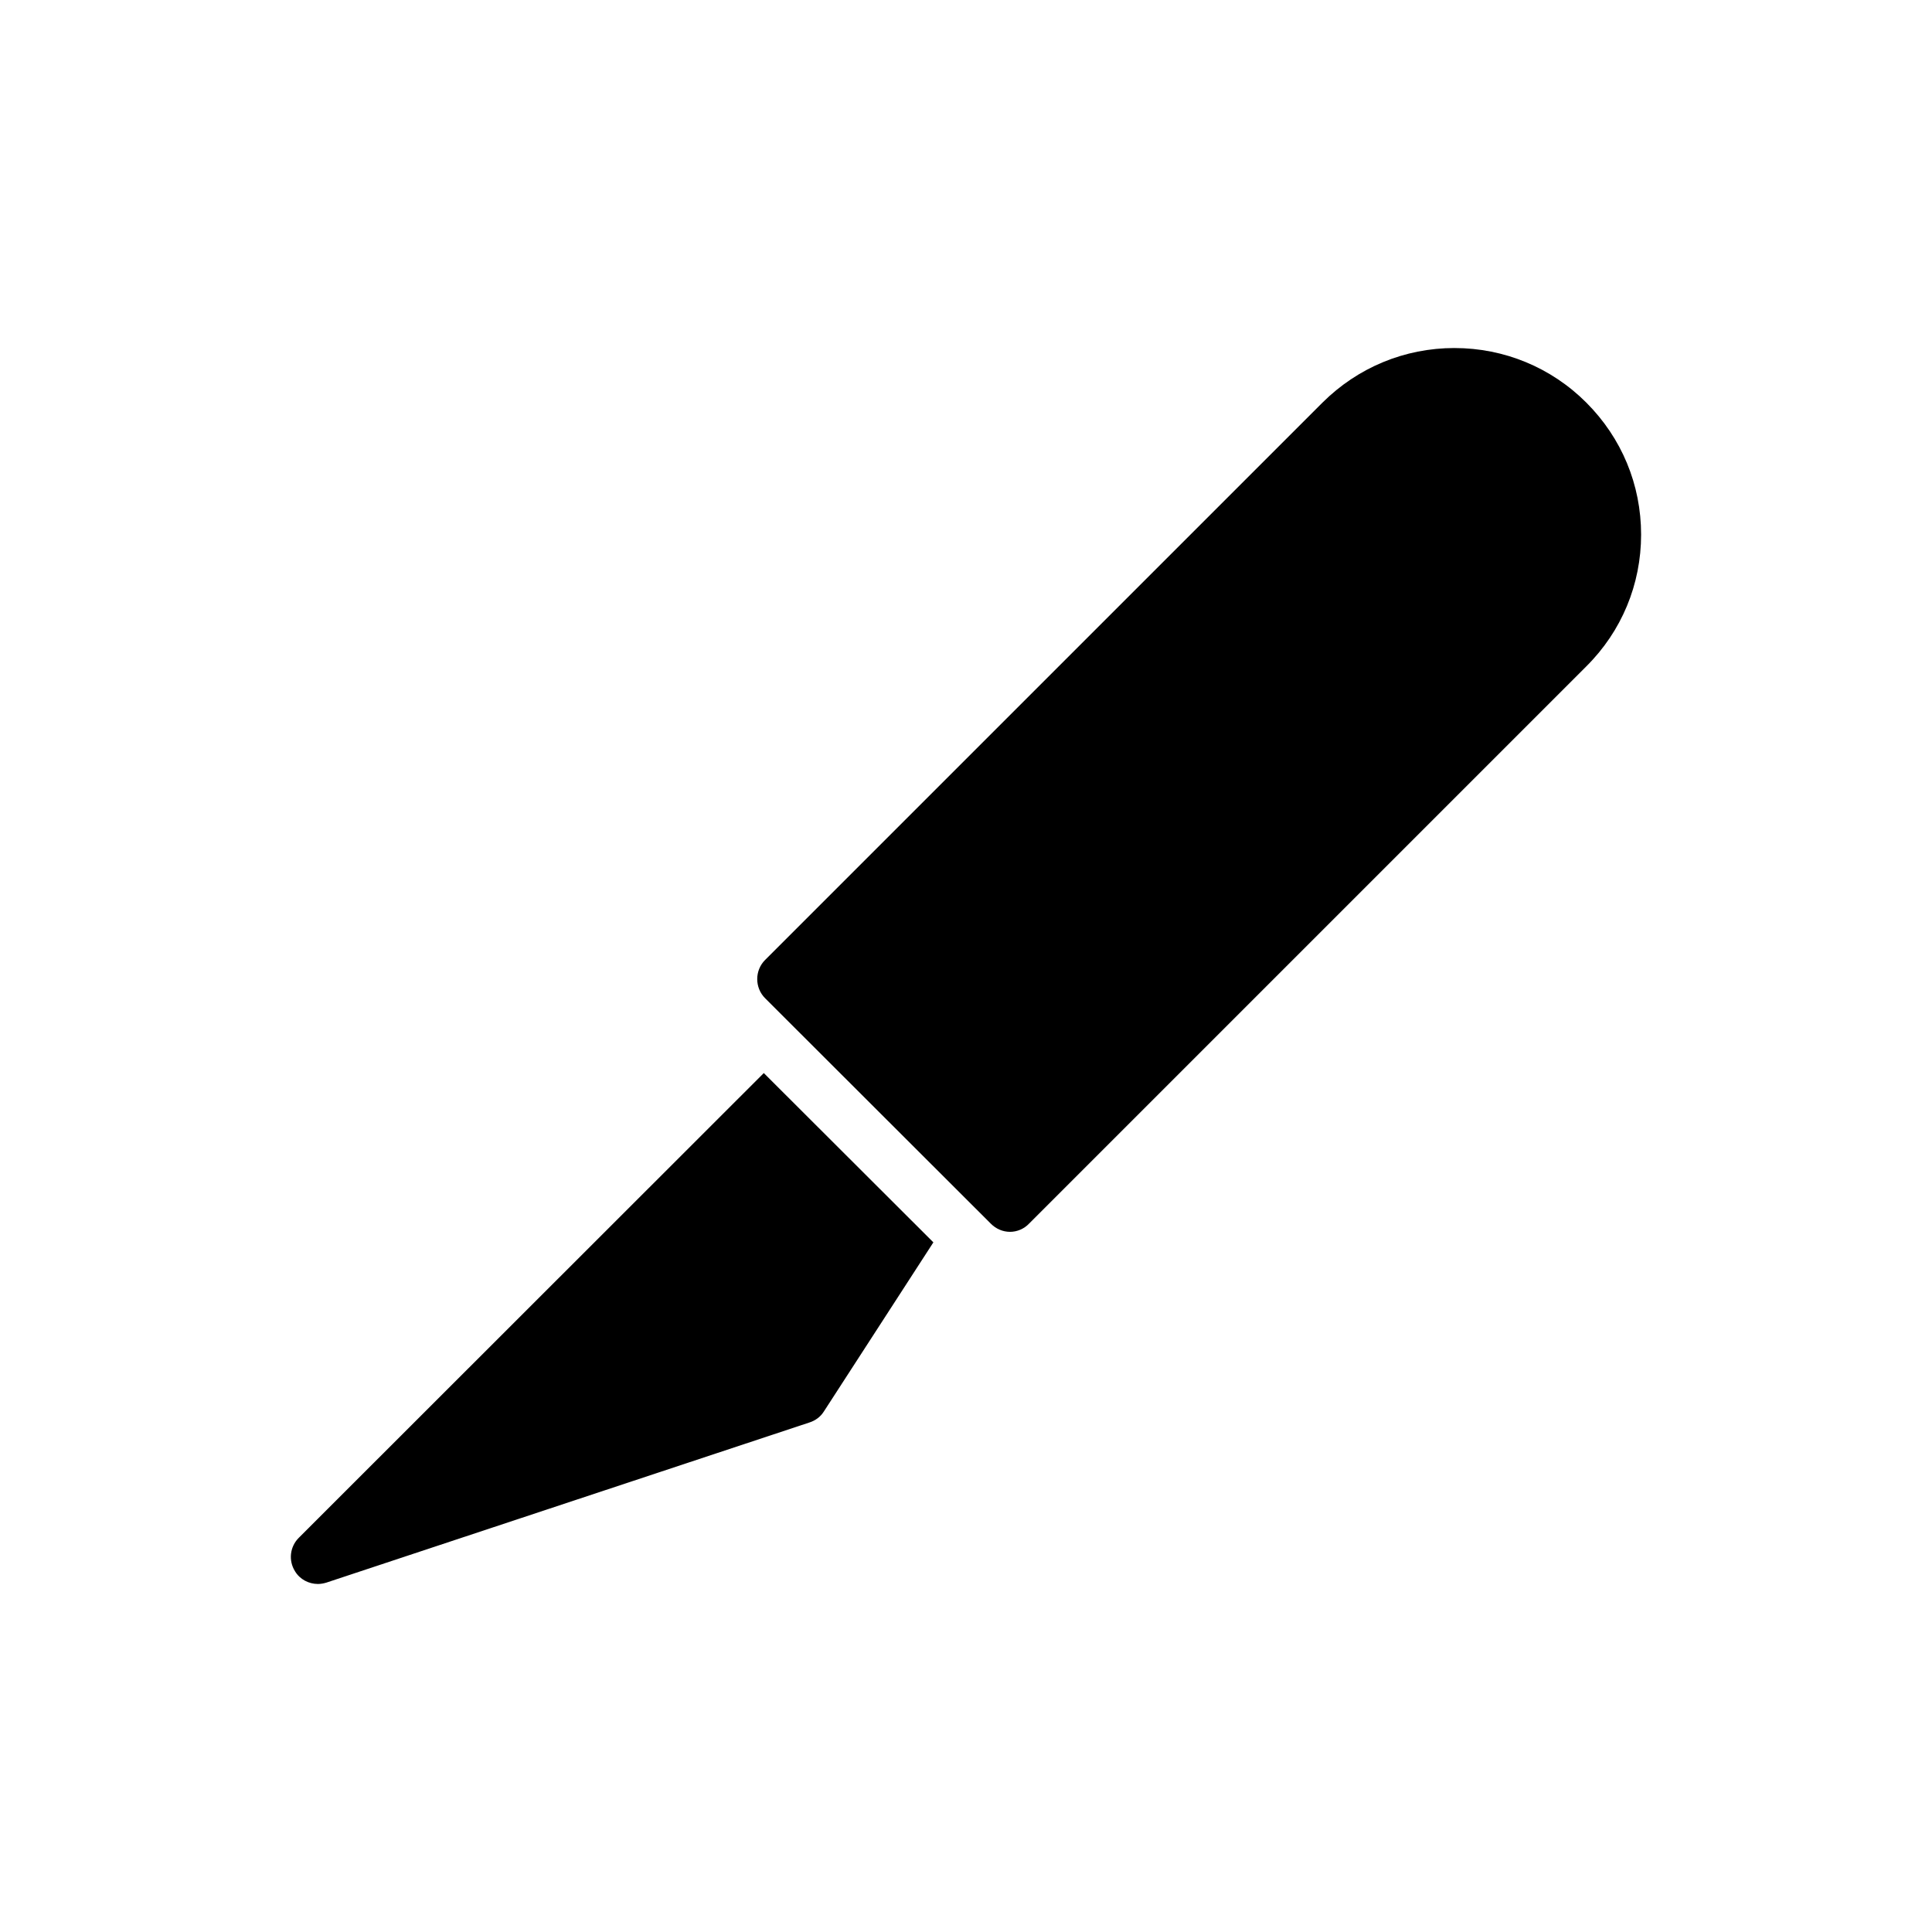 <?xml version="1.0" encoding="UTF-8"?>
<!-- Uploaded to: SVG Find, www.svgrepo.com, Generator: SVG Find Mixer Tools -->
<svg fill="#000000" width="800px" height="800px" version="1.1" viewBox="144 144 512 512" xmlns="http://www.w3.org/2000/svg">
 <g>
  <path d="m529.47 236.23c-13.238 0-25.621 5.152-34.992 14.457l-147.71 147.7c-2.793 2.793-2.793 7.371 0 10.16l59.824 59.754c1.359 1.359 3.148 2.148 5.082 2.148 1.859 0 3.723-0.789 5.008-2.148l147.7-147.7c9.375-9.305 14.527-21.754 14.527-34.922 0-13.238-5.152-25.621-14.527-34.992-9.301-9.301-21.75-14.453-34.918-14.453z"/>
  <path d="m362.3 518.11 29.055-44.871-44.941-44.867-123.23 123.16c-2.363 2.363-2.793 6.012-1 8.875 1.289 2.148 3.648 3.363 6.082 3.363 0.715 0 1.504-0.145 2.219-0.359l128.02-42.438c1.574-0.5 2.934-1.5 3.793-2.863z"/>
 </g>
</svg>